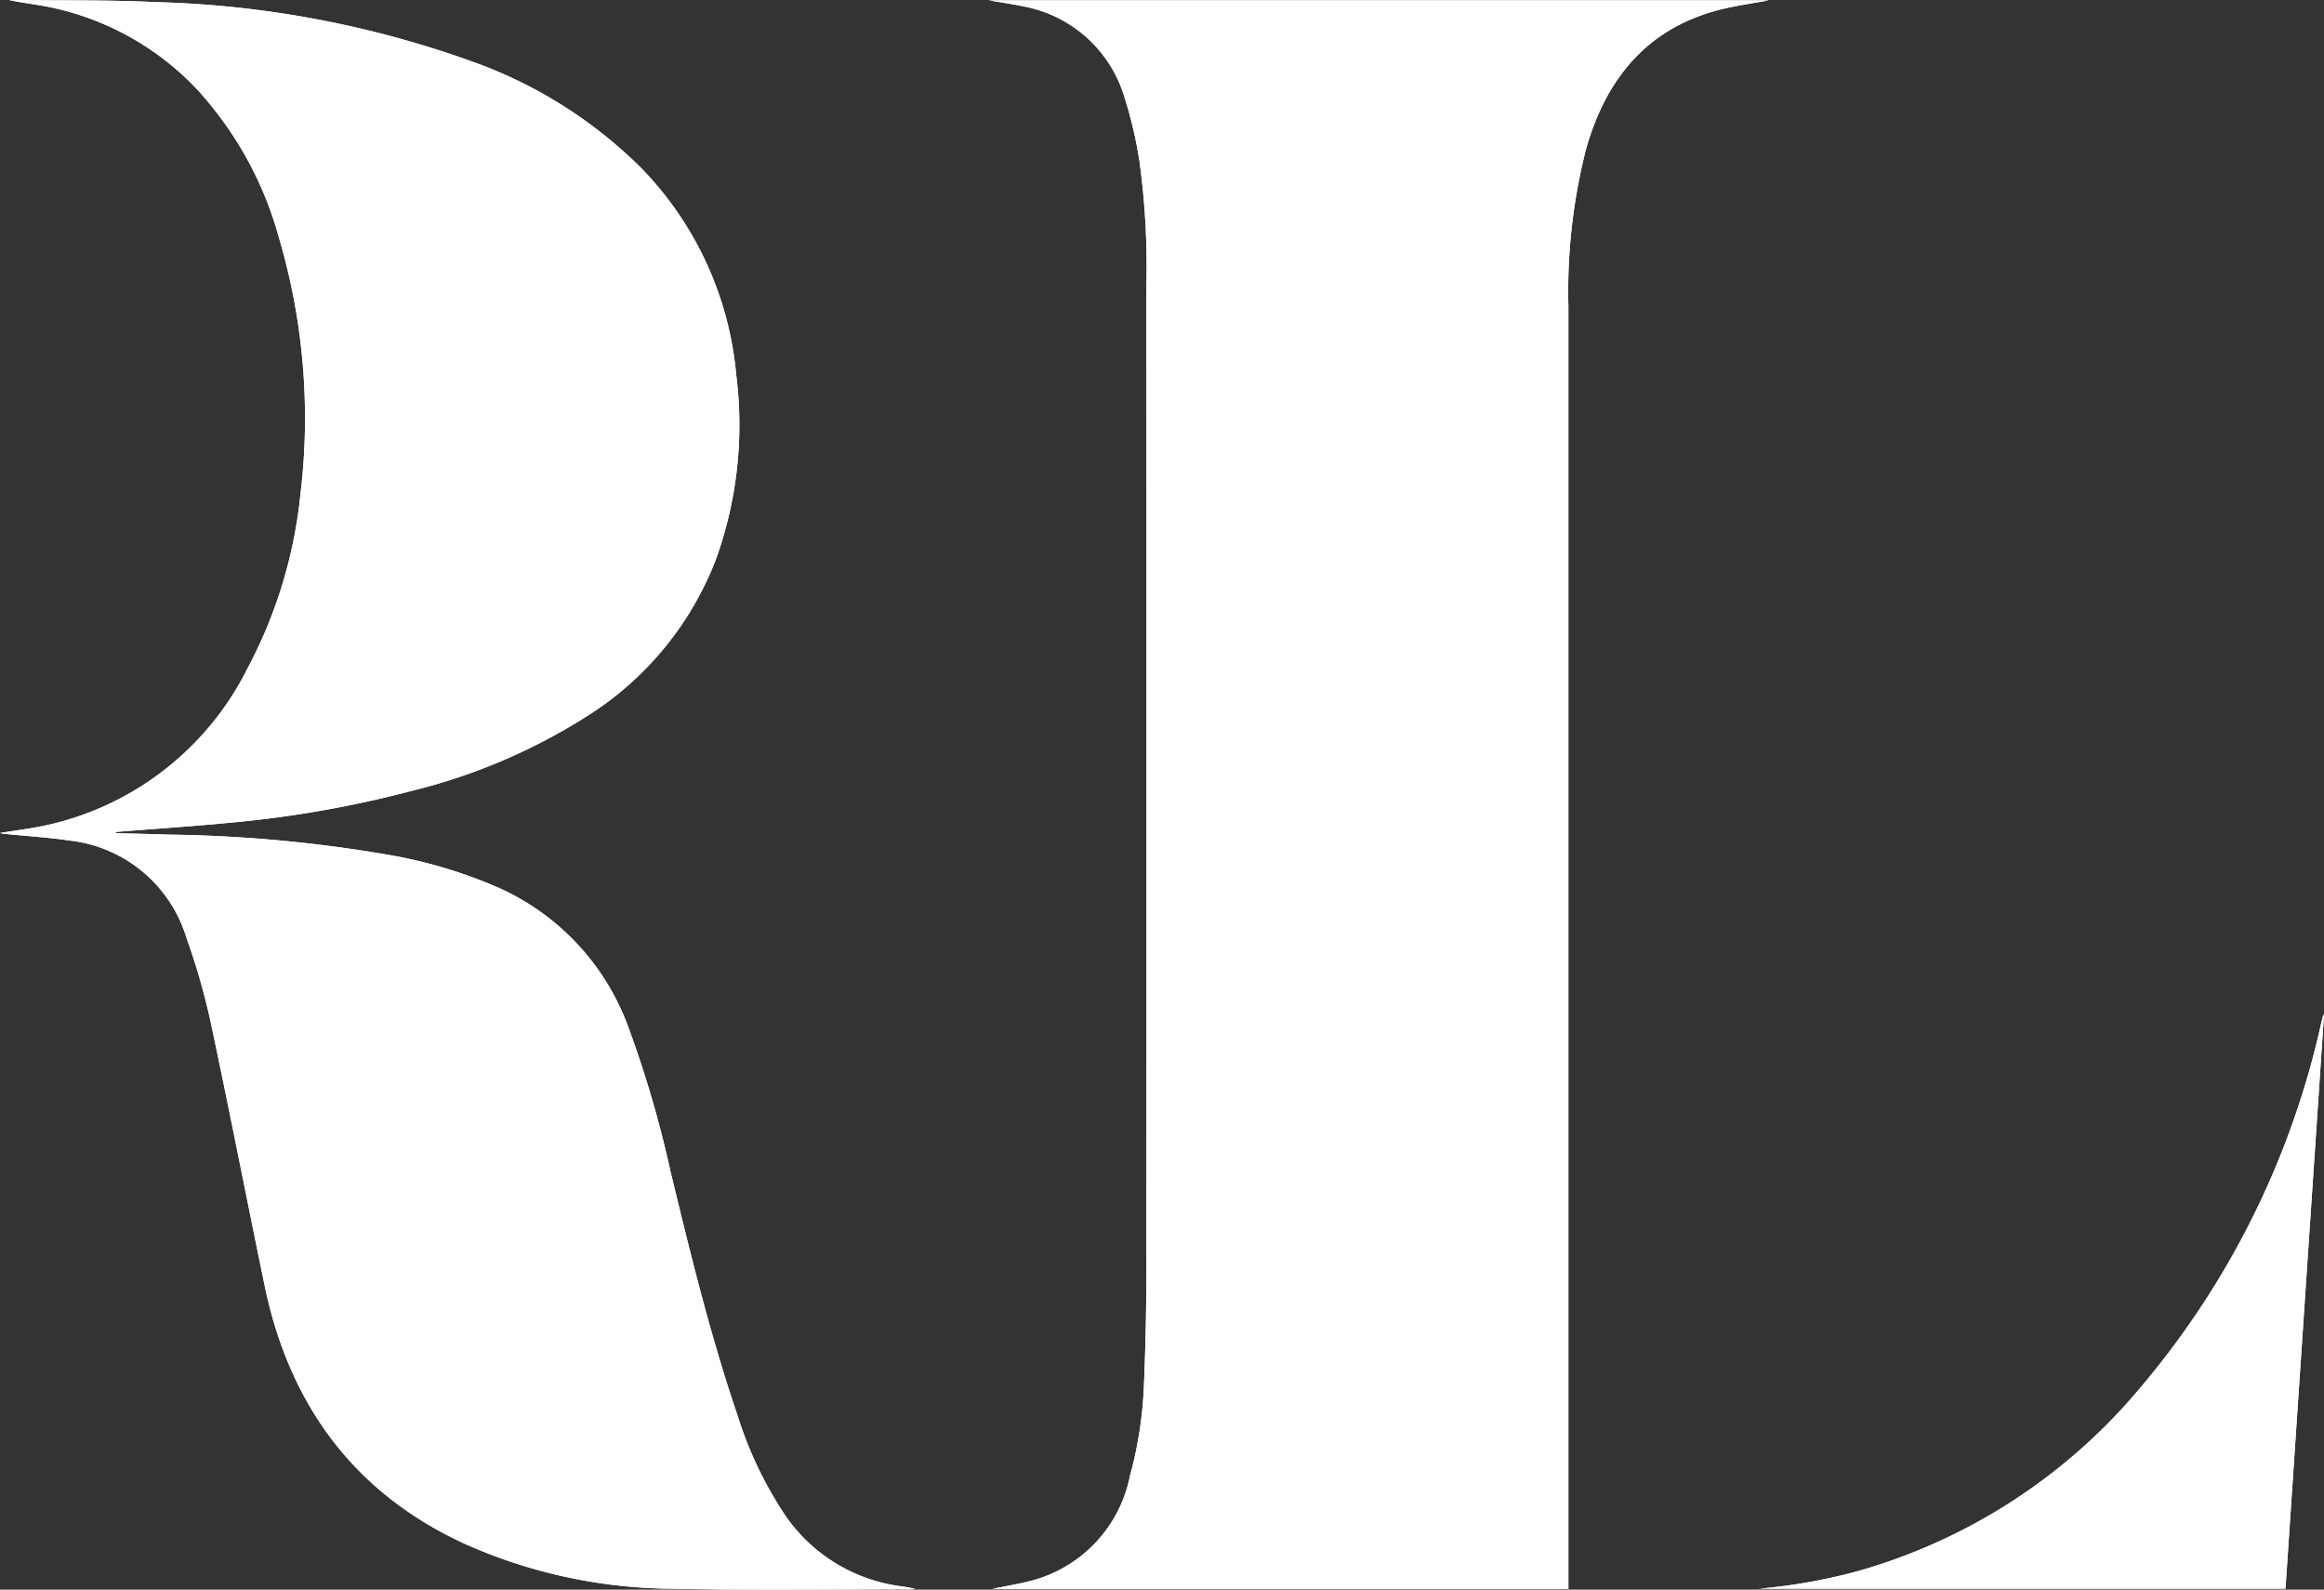 <svg id="Group_1444" data-name="Group 1444" xmlns="http://www.w3.org/2000/svg" xmlns:xlink="http://www.w3.org/1999/xlink" width="111.773" height="76.434" viewBox="0 0 111.773 76.434">
  <rect x="0" y="0" width="111.773" height="76.434" fill="#333333" stroke="none"/>
  <defs>
    <clipPath id="clip-path">
      <rect id="Rectangle_3332" data-name="Rectangle 3332" width="111.773" height="76.434" fill="#fff"/>
    </clipPath>
  </defs>
  <g id="Group_1432" data-name="Group 1432" transform="translate(0 0)" clip-path="url(#clip-path)">
    <path id="Path_2684" data-name="Path 2684" d="M47.553.02c.6.1,1.108.173,1.61.281A6.267,6.267,0,0,1,54.1,4.735,20.371,20.371,0,0,1,54.81,7.81a37.26,37.26,0,0,1,.327,5.944q.006,23.633,0,47.267,0,2.781-.116,5.561a19.315,19.315,0,0,1-.679,4.408,6.515,6.515,0,0,1-4.552,4.972c-.7.2-1.427.309-2.057.443h27.7v-.518q0-30.572,0-61.143A27.739,27.739,0,0,1,76.274,7.2c.977-3.489,3.015-5.86,6.444-6.732C83.5.273,84.3.165,85.072.02ZM5.582,40.066q0-.028,0-.055c.056-.006.111-.012.166-.017,1.845-.148,3.692-.269,5.533-.45a52.9,52.9,0,0,0,8.6-1.532,28.2,28.2,0,0,0,8.31-3.546,15.453,15.453,0,0,0,6.249-7.582,19.076,19.076,0,0,0,.971-8.84,16.345,16.345,0,0,0-4.55-9.937,21.944,21.944,0,0,0-8.1-5.124A48.665,48.665,0,0,0,7.551.109C5.338,0,3.119.035.9.006c-.15,0-.3,0-.45,0,.42.1.839.149,1.254.22A13.493,13.493,0,0,1,9.384,4.2,17.329,17.329,0,0,1,13.4,11.377,30.649,30.649,0,0,1,14.447,23.8,22.643,22.643,0,0,1,11.9,32.155a14.22,14.22,0,0,1-9.59,7.514c-.76.173-1.537.262-2.306.39a1.789,1.789,0,0,0,.354.053c.988.1,1.982.157,2.963.305a6.644,6.644,0,0,1,5.642,4.667A32.739,32.739,0,0,1,10.1,49.011c.909,4.258,1.74,8.535,2.623,12.8,1.222,5.9,4.451,10.08,9.723,12.469a24.85,24.85,0,0,0,9.837,2.115c3.8.081,7.61.027,11.416.03.109,0,.218-.01.327-.016a5.723,5.723,0,0,0-.684-.128A8.015,8.015,0,0,1,37.8,72.923a18.617,18.617,0,0,1-2.322-4.846c-1.31-3.841-2.271-7.789-3.227-11.739a52.983,52.983,0,0,0-1.985-6.821A11.764,11.764,0,0,0,24,42.7a23.11,23.11,0,0,0-5.084-1.551A67.058,67.058,0,0,0,8.179,40.138c-.866-.027-1.731-.048-2.6-.072m106.191,8.74-.026-.015c-.03.115-.063.229-.091.344a40.714,40.714,0,0,1-8.719,17.6A27.459,27.459,0,0,1,89.464,75.52a26.871,26.871,0,0,1-4.867.875H109.92l1.853-27.588" transform="translate(0 -0.005)" fill="#fff"/>
    <path id="Path_2685" data-name="Path 2685" d="M693.1.211H730.62c-.768.145-1.571.253-2.354.451-3.429.872-5.467,3.243-6.444,6.732a27.737,27.737,0,0,0-.843,7.538q0,30.572,0,61.143v.518h-27.7c.631-.133,1.356-.242,2.057-.443a6.515,6.515,0,0,0,4.552-4.972,19.31,19.31,0,0,0,.679-4.408q.115-2.778.116-5.562.013-23.633,0-47.267A37.267,37.267,0,0,0,700.358,8a20.386,20.386,0,0,0-.713-3.075A6.267,6.267,0,0,0,694.711.492c-.5-.108-1.011-.178-1.61-.281" transform="translate(-645.548 -0.196)" fill="#fff"/>
    <path id="Path_2686" data-name="Path 2686" d="M5.582,40.066c.866.024,1.731.045,2.6.072A67.06,67.06,0,0,1,18.917,41.15,23.106,23.106,0,0,1,24,42.7a11.764,11.764,0,0,1,6.261,6.816,52.984,52.984,0,0,1,1.985,6.821c.957,3.95,1.917,7.9,3.227,11.739A18.615,18.615,0,0,0,37.8,72.923a8.015,8.015,0,0,0,5.548,3.358,5.724,5.724,0,0,1,.684.128c-.109.006-.218.016-.327.016-3.805,0-7.612.05-11.416-.03a24.849,24.849,0,0,1-9.837-2.115c-5.272-2.389-8.5-6.569-9.723-12.469-.883-4.264-1.713-8.541-2.623-12.8a32.723,32.723,0,0,0-1.143-3.925,6.643,6.643,0,0,0-5.642-4.667c-.981-.148-1.975-.207-2.963-.305A1.788,1.788,0,0,1,0,40.06c.769-.128,1.546-.217,2.306-.39a14.22,14.22,0,0,0,9.59-7.514A22.643,22.643,0,0,0,14.447,23.8,30.648,30.648,0,0,0,13.4,11.377,17.329,17.329,0,0,0,9.384,4.2,13.493,13.493,0,0,0,1.707.226C1.291.155.872.107.453.006c.15,0,.3,0,.45,0C3.119.035,5.338,0,7.551.109A48.665,48.665,0,0,1,22.758,2.983a21.944,21.944,0,0,1,8.1,5.124,16.345,16.345,0,0,1,4.55,9.937,19.076,19.076,0,0,1-.971,8.84,15.453,15.453,0,0,1-6.249,7.582,28.205,28.205,0,0,1-8.31,3.546,52.9,52.9,0,0,1-8.6,1.532c-1.842.181-3.689.3-5.533.45-.056,0-.111.011-.166.017,0,.018,0,.037,0,.055" transform="translate(0 -0.005)" fill="#fff"/>
    <path id="Path_2687" data-name="Path 2687" d="M1260.206,674.316q-.925,13.779-1.853,27.588H1233.03a26.868,26.868,0,0,0,4.867-.875,27.459,27.459,0,0,0,13.472-8.781,40.713,40.713,0,0,0,8.719-17.6c.028-.116.061-.23.091-.344l.026.015" transform="translate(-1148.433 -625.514)" fill="#fff"/>
  </g>
</svg>
